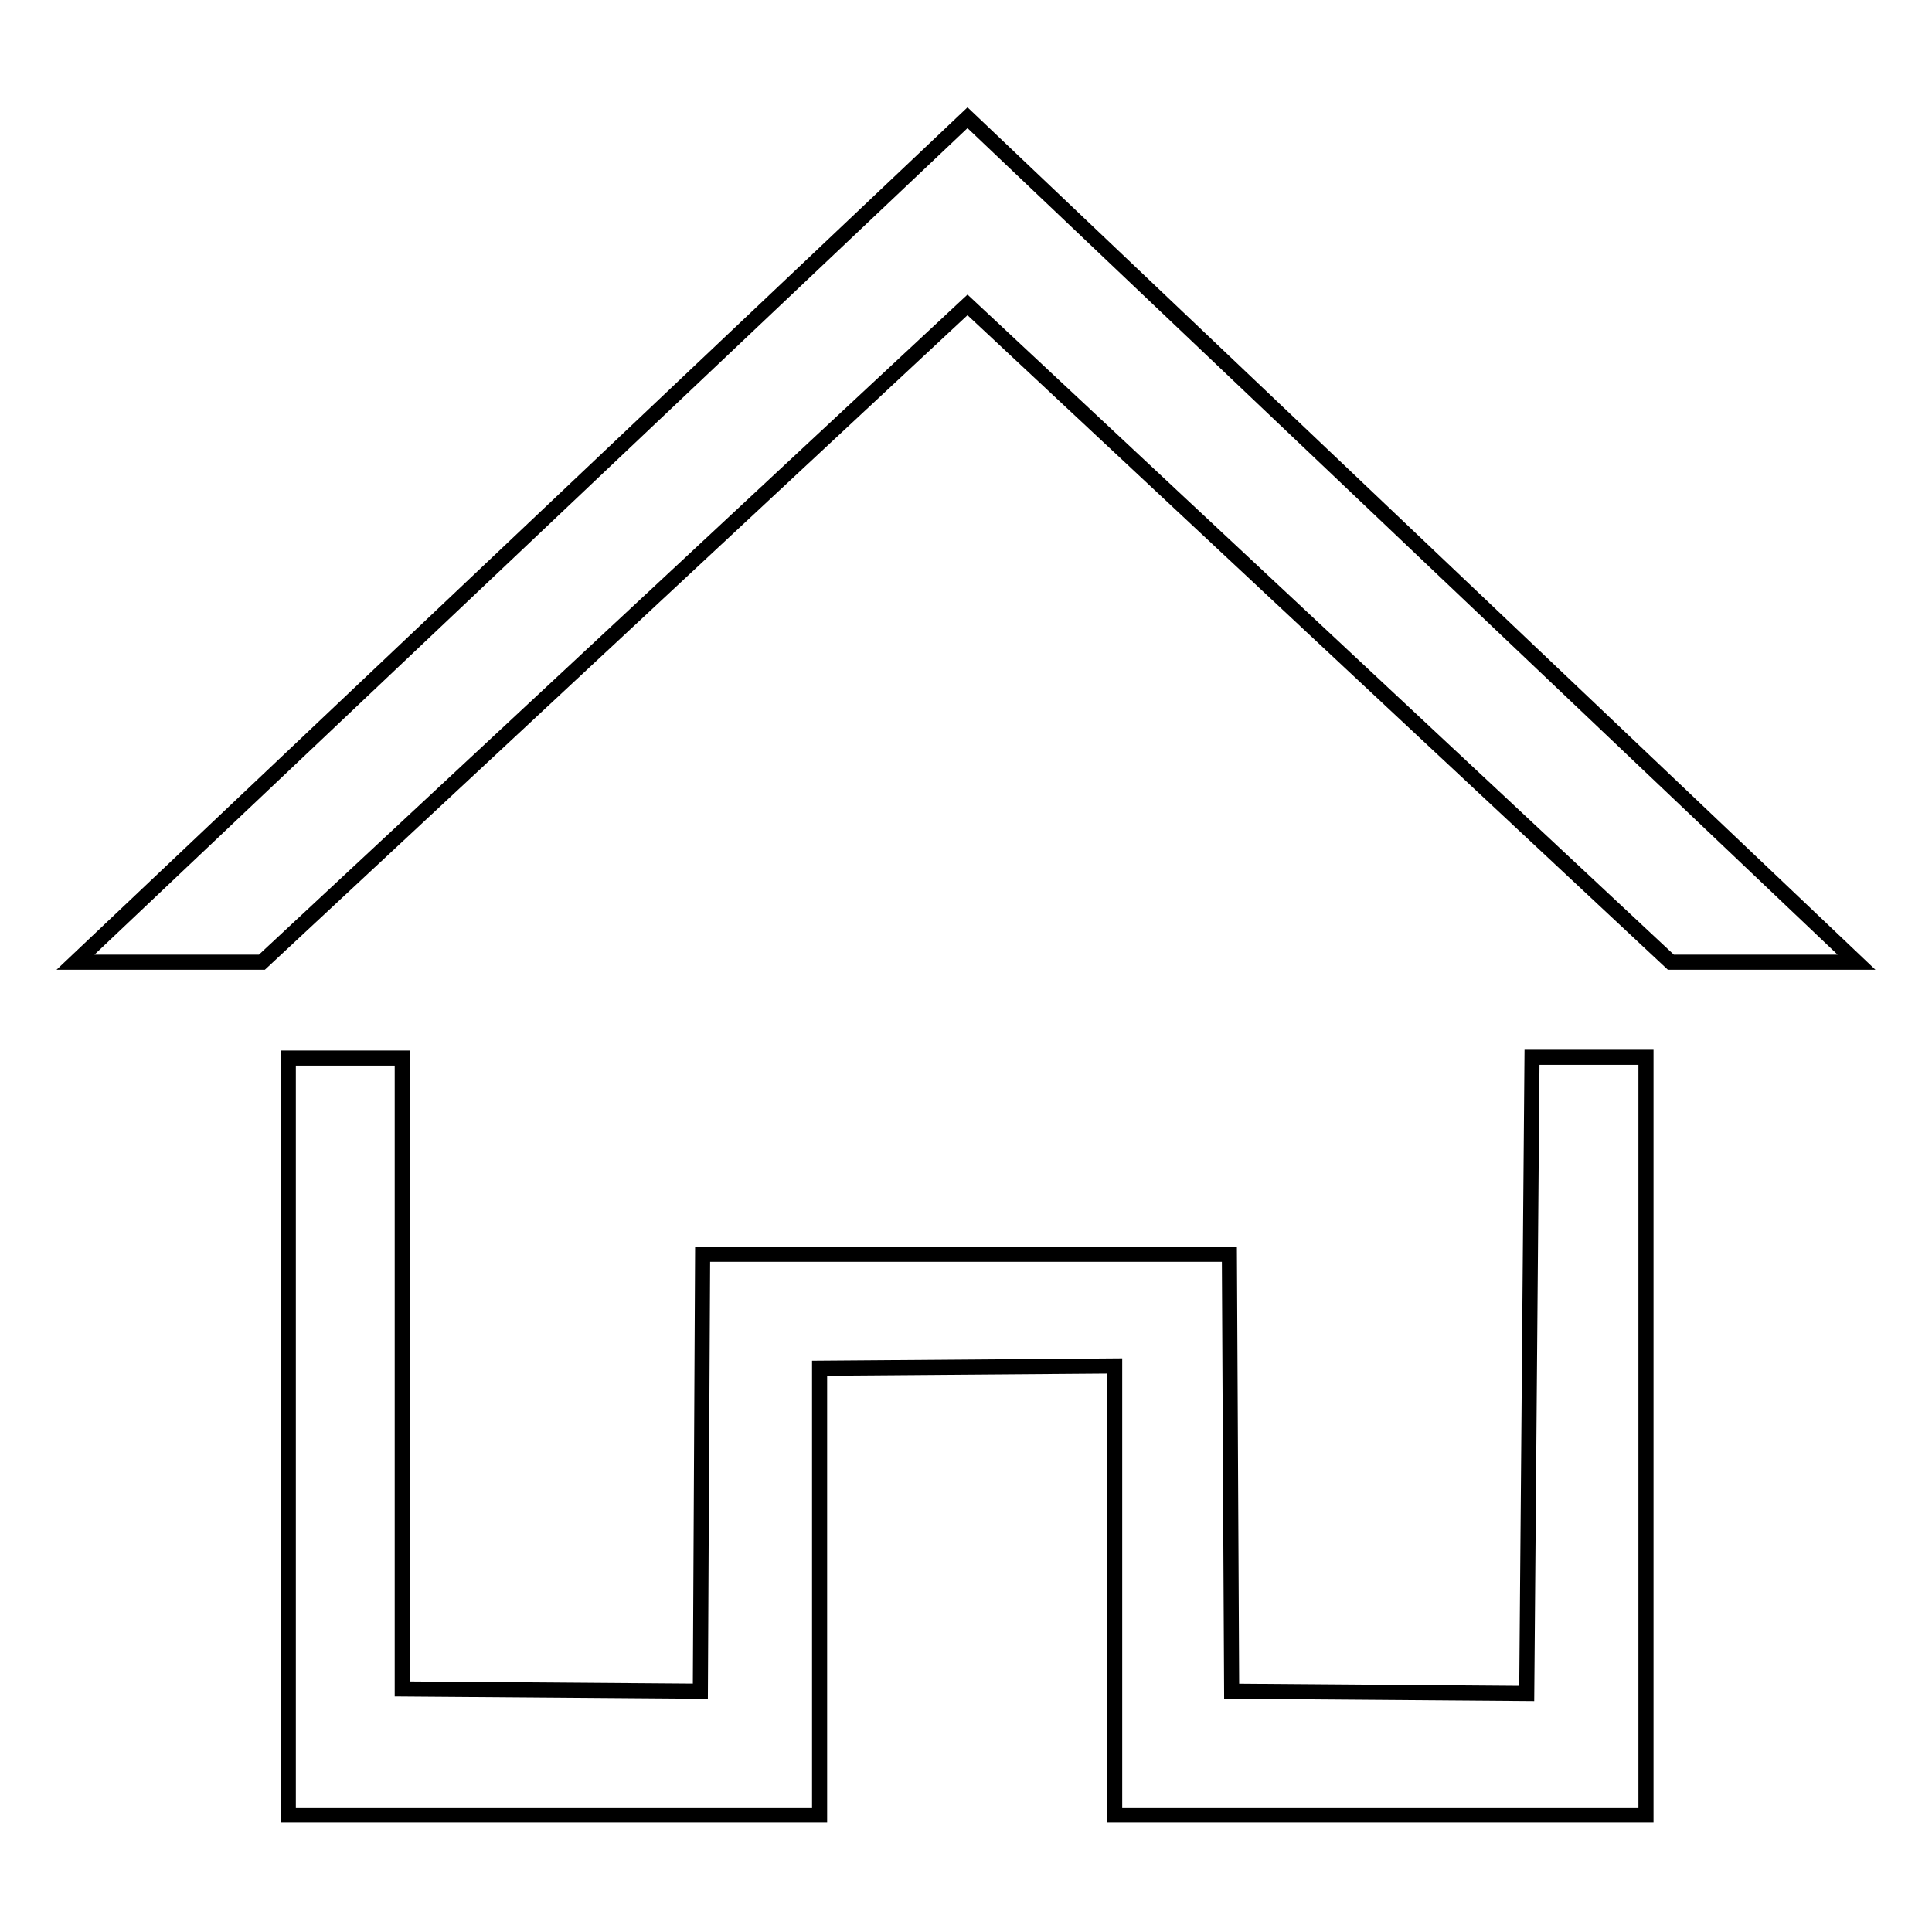<?xml version="1.0" encoding="utf-8"?>
<!-- Svg Vector Icons : http://www.onlinewebfonts.com/icon -->
<!DOCTYPE svg PUBLIC "-//W3C//DTD SVG 1.1//EN" "http://www.w3.org/Graphics/SVG/1.1/DTD/svg11.dtd">
<svg version="1.1" xmlns="http://www.w3.org/2000/svg" xmlns:xlink="http://www.w3.org/1999/xlink" x="0px" y="0px" viewBox="0 0 256 256" enable-background="new 0 0 256 256" xml:space="preserve">
<g> <path stroke-width="2" fill-opacity="0" stroke="#000000"  d="M203,140.1l-0.7,84.3l-39.1-0.3l-0.3-57.9H93.1l-0.3,57.9l-39.5-0.3v-83.6H38.2v100.3h70.4v-59.2l39.1-0.3 v59.5h70.4V140.1H203z M246,127.5L128.2,15.6L10,127.5h24.7l93.5-87.1l93.2,87.1H246z"/></g>
</svg>